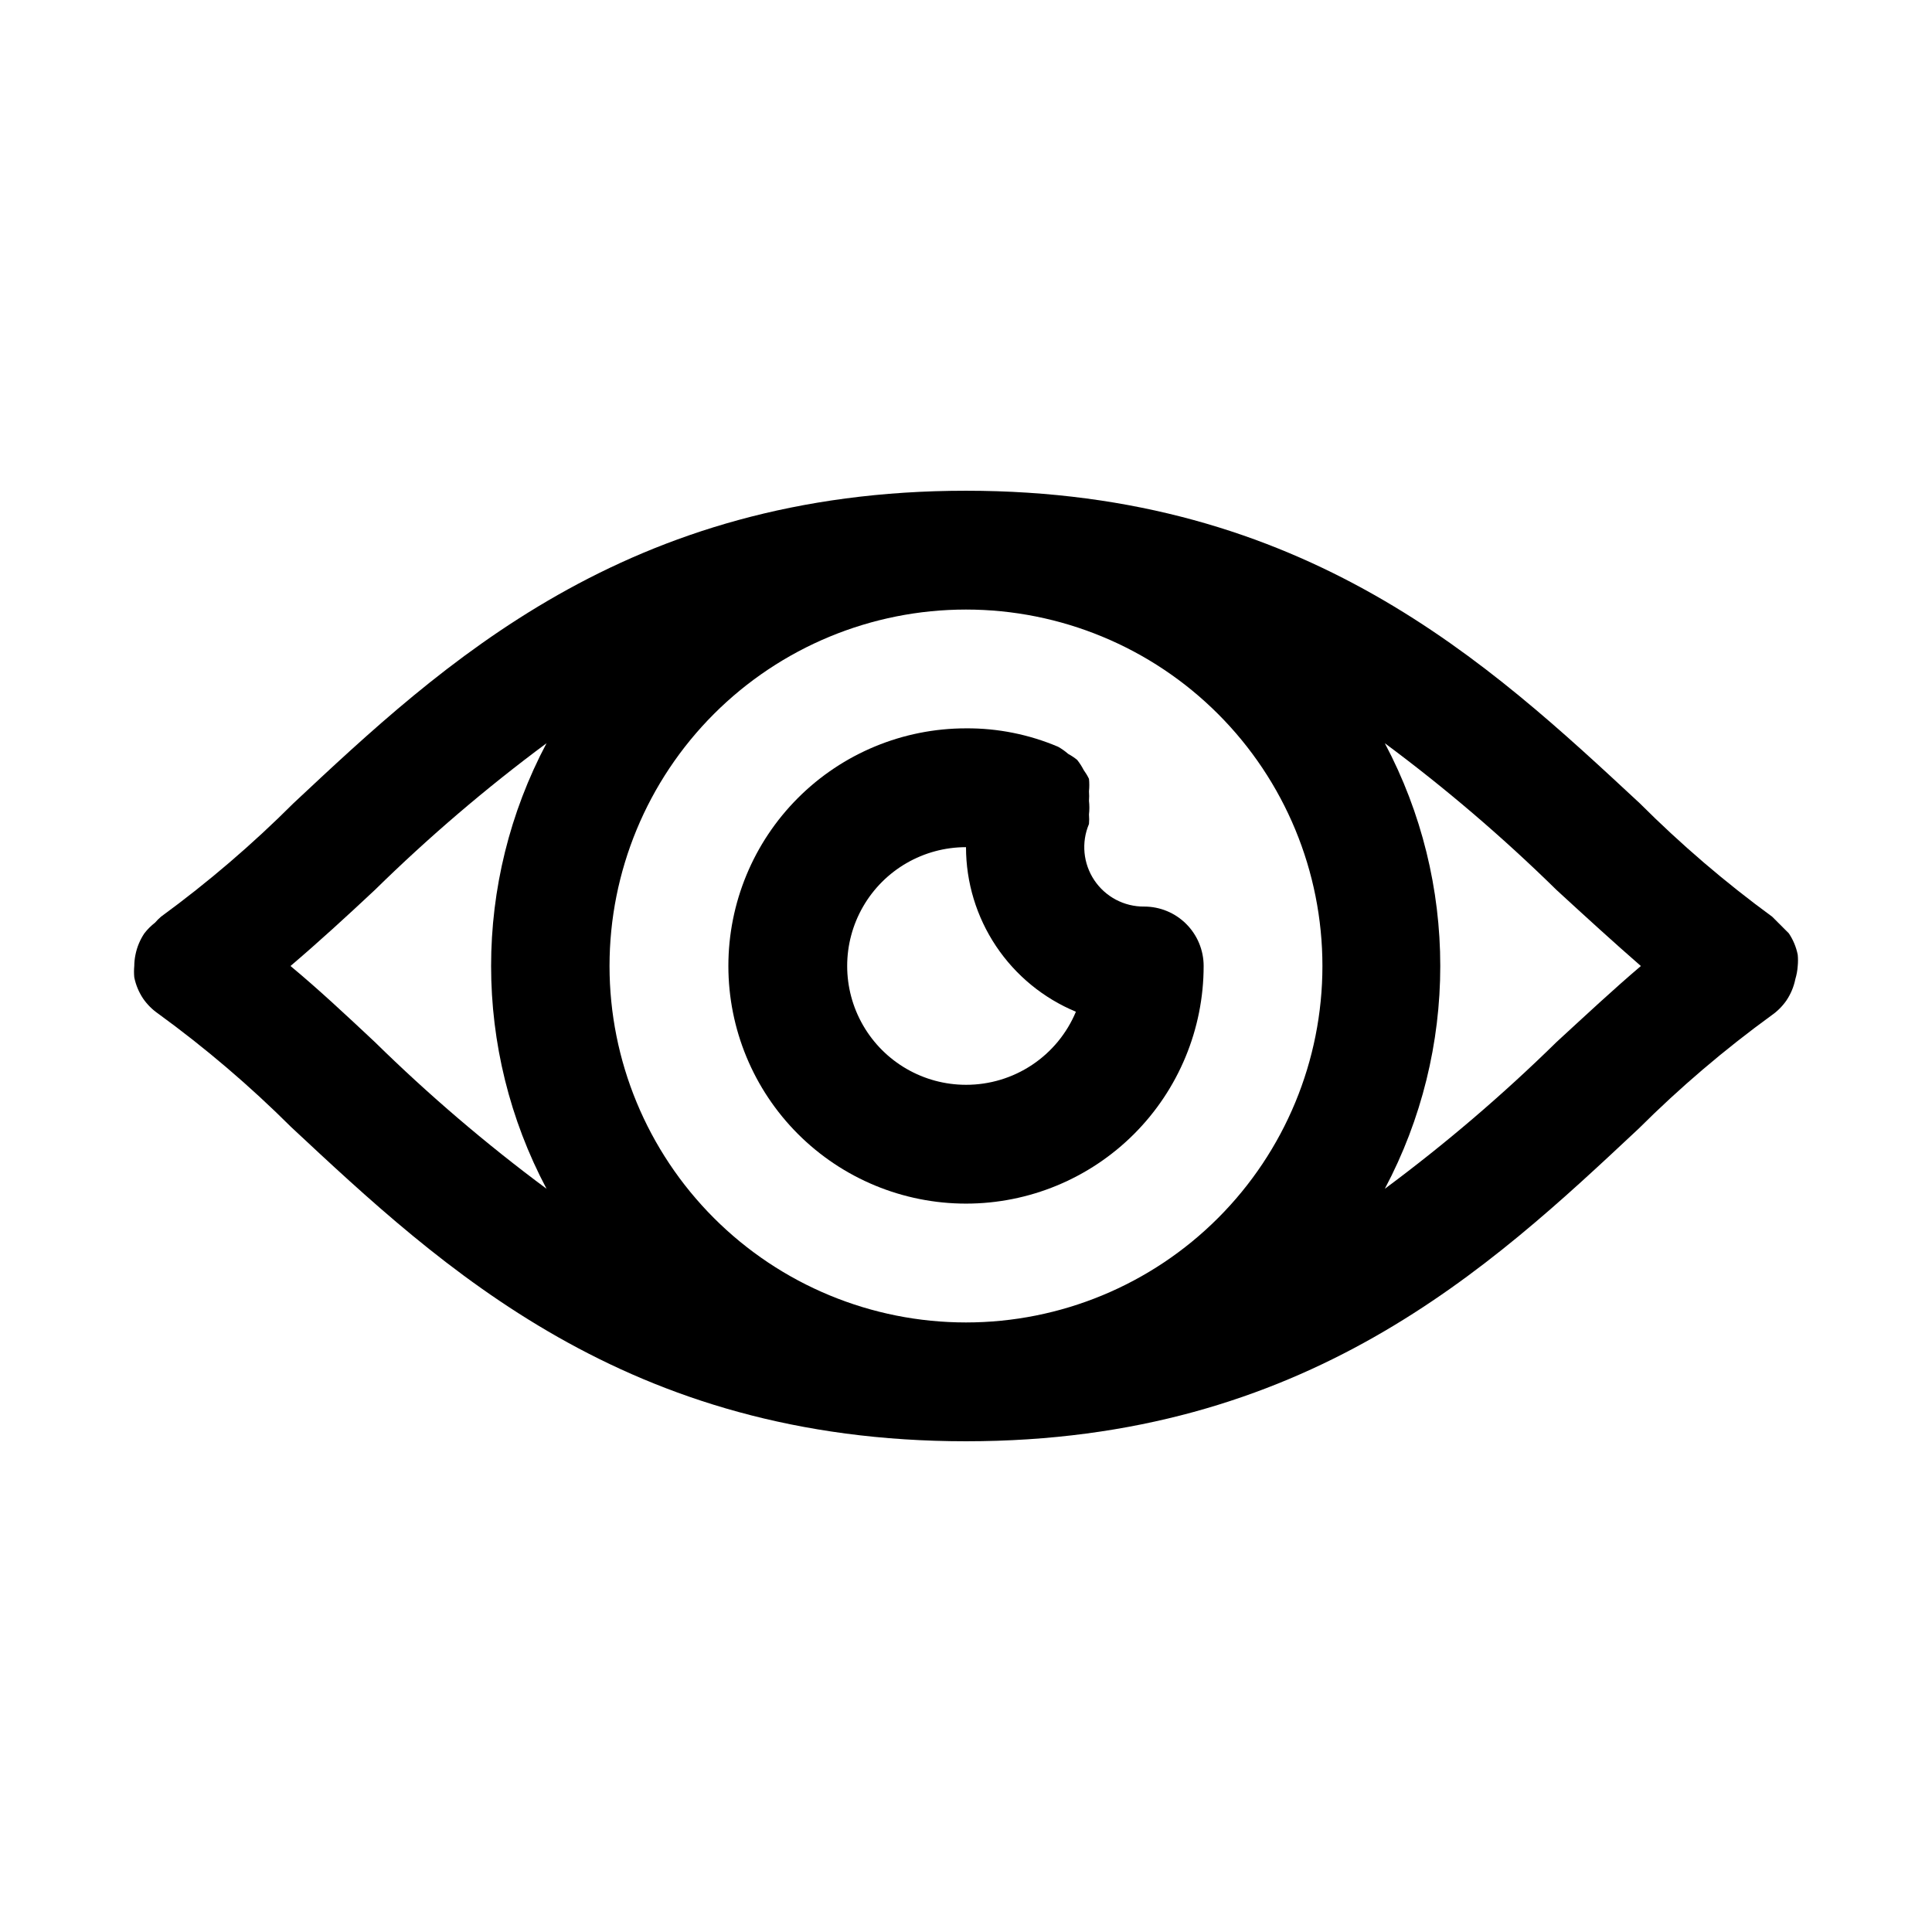 <?xml version="1.0" encoding="UTF-8"?>
<!-- Uploaded to: SVG Repo, www.svgrepo.com, Generator: SVG Repo Mixer Tools -->
<svg fill="#000000" width="800px" height="800px" version="1.1" viewBox="144 144 512 512" xmlns="http://www.w3.org/2000/svg">
 <g>
  <path d="m179.58 402.99c0.406 2.027 1.211 3.953 2.363 5.668 1.066 1.535 2.398 2.871 3.934 3.938 12.516 9.098 24.309 19.152 35.266 30.07 39.992 37.312 88.797 83.285 178.86 83.285 90.055 0 138.86-45.973 178.22-82.812 10.957-10.922 22.75-20.973 35.266-30.07 1.535-1.066 2.867-2.402 3.934-3.938 1.152-1.715 1.957-3.641 2.363-5.668 0.34-1.125 0.551-2.289 0.629-3.461 0.098-0.996 0.098-1.996 0-2.992-0.406-2.027-1.207-3.953-2.359-5.668-1.477-1.465-2.945-2.934-4.41-4.41-12.457-9.105-24.195-19.16-35.109-30.07-39.676-36.84-88.48-82.812-178.54-82.812-90.059 0-138.86 45.973-178.22 82.812-10.914 10.91-22.652 20.965-35.109 30.07-0.566 0.484-1.09 1.012-1.574 1.574-1.062 0.82-2.016 1.773-2.836 2.836-1.152 1.715-1.953 3.641-2.359 5.668-0.203 0.984-0.309 1.984-0.316 2.992-0.094 0.992-0.094 1.996 0 2.988zm125.95-2.988c0-25.055 9.953-49.082 27.668-66.797s41.742-27.668 66.797-27.668c25.051 0 49.078 9.953 66.793 27.668 17.719 17.715 27.668 41.742 27.668 66.797 0 25.051-9.949 49.078-27.668 66.793-17.715 17.719-41.742 27.668-66.793 27.668-25.055 0-49.082-9.949-66.797-27.668-17.715-17.715-27.668-41.742-27.668-66.793zm273.32 0c-7.398 6.297-14.641 13.066-22.355 20.152-14.258 13.992-29.461 26.984-45.504 38.887 19.594-36.922 19.594-81.16 0-118.08 16.043 11.902 31.246 24.898 45.504 38.891 7.711 7.082 15.113 13.852 22.355 20.152zm-335.51-20.152c14.258-13.992 29.461-26.988 45.5-38.891-19.59 36.922-19.59 81.16 0 118.08-16.039-11.902-31.242-24.895-45.5-38.887-7.559-7.086-14.957-14.012-22.355-20.152 7.398-6.301 14.801-13.07 22.355-20.152z"/>
  <path d="m447.23 384.25c-5.305 0.051-10.281-2.578-13.23-6.988s-3.481-10.008-1.41-14.895c0.07-0.84 0.07-1.684 0-2.519 0.137-1.203 0.137-2.418 0-3.621 0.066-0.84 0.066-1.68 0-2.519 0.113-1.098 0.113-2.207 0-3.305-0.402-0.828-0.879-1.617-1.418-2.363-0.484-0.949-1.066-1.844-1.73-2.676-0.738-0.594-1.531-1.121-2.363-1.574-0.824-0.723-1.723-1.355-2.676-1.891-7.715-3.273-16.023-4.938-24.402-4.879-16.703 0-32.723 6.633-44.531 18.445-11.812 11.809-18.445 27.828-18.445 44.531 0 16.699 6.633 32.719 18.445 44.531 11.809 11.809 27.828 18.445 44.531 18.445 16.699 0 32.719-6.637 44.531-18.445 11.809-11.812 18.445-27.832 18.445-44.531 0-4.176-1.66-8.18-4.613-11.133-2.953-2.953-6.957-4.613-11.133-4.613zm-47.23 47.23v0.004c-11.25 0-21.645-6.004-27.27-15.746-5.625-9.742-5.625-21.746 0-31.488 5.625-9.742 16.02-15.742 27.27-15.742 0 9.332 2.769 18.457 7.953 26.219s12.551 13.812 21.172 17.391c-2.398 5.746-6.441 10.652-11.629 14.098-5.184 3.449-11.273 5.281-17.496 5.269z"/>
 </g>
</svg>
